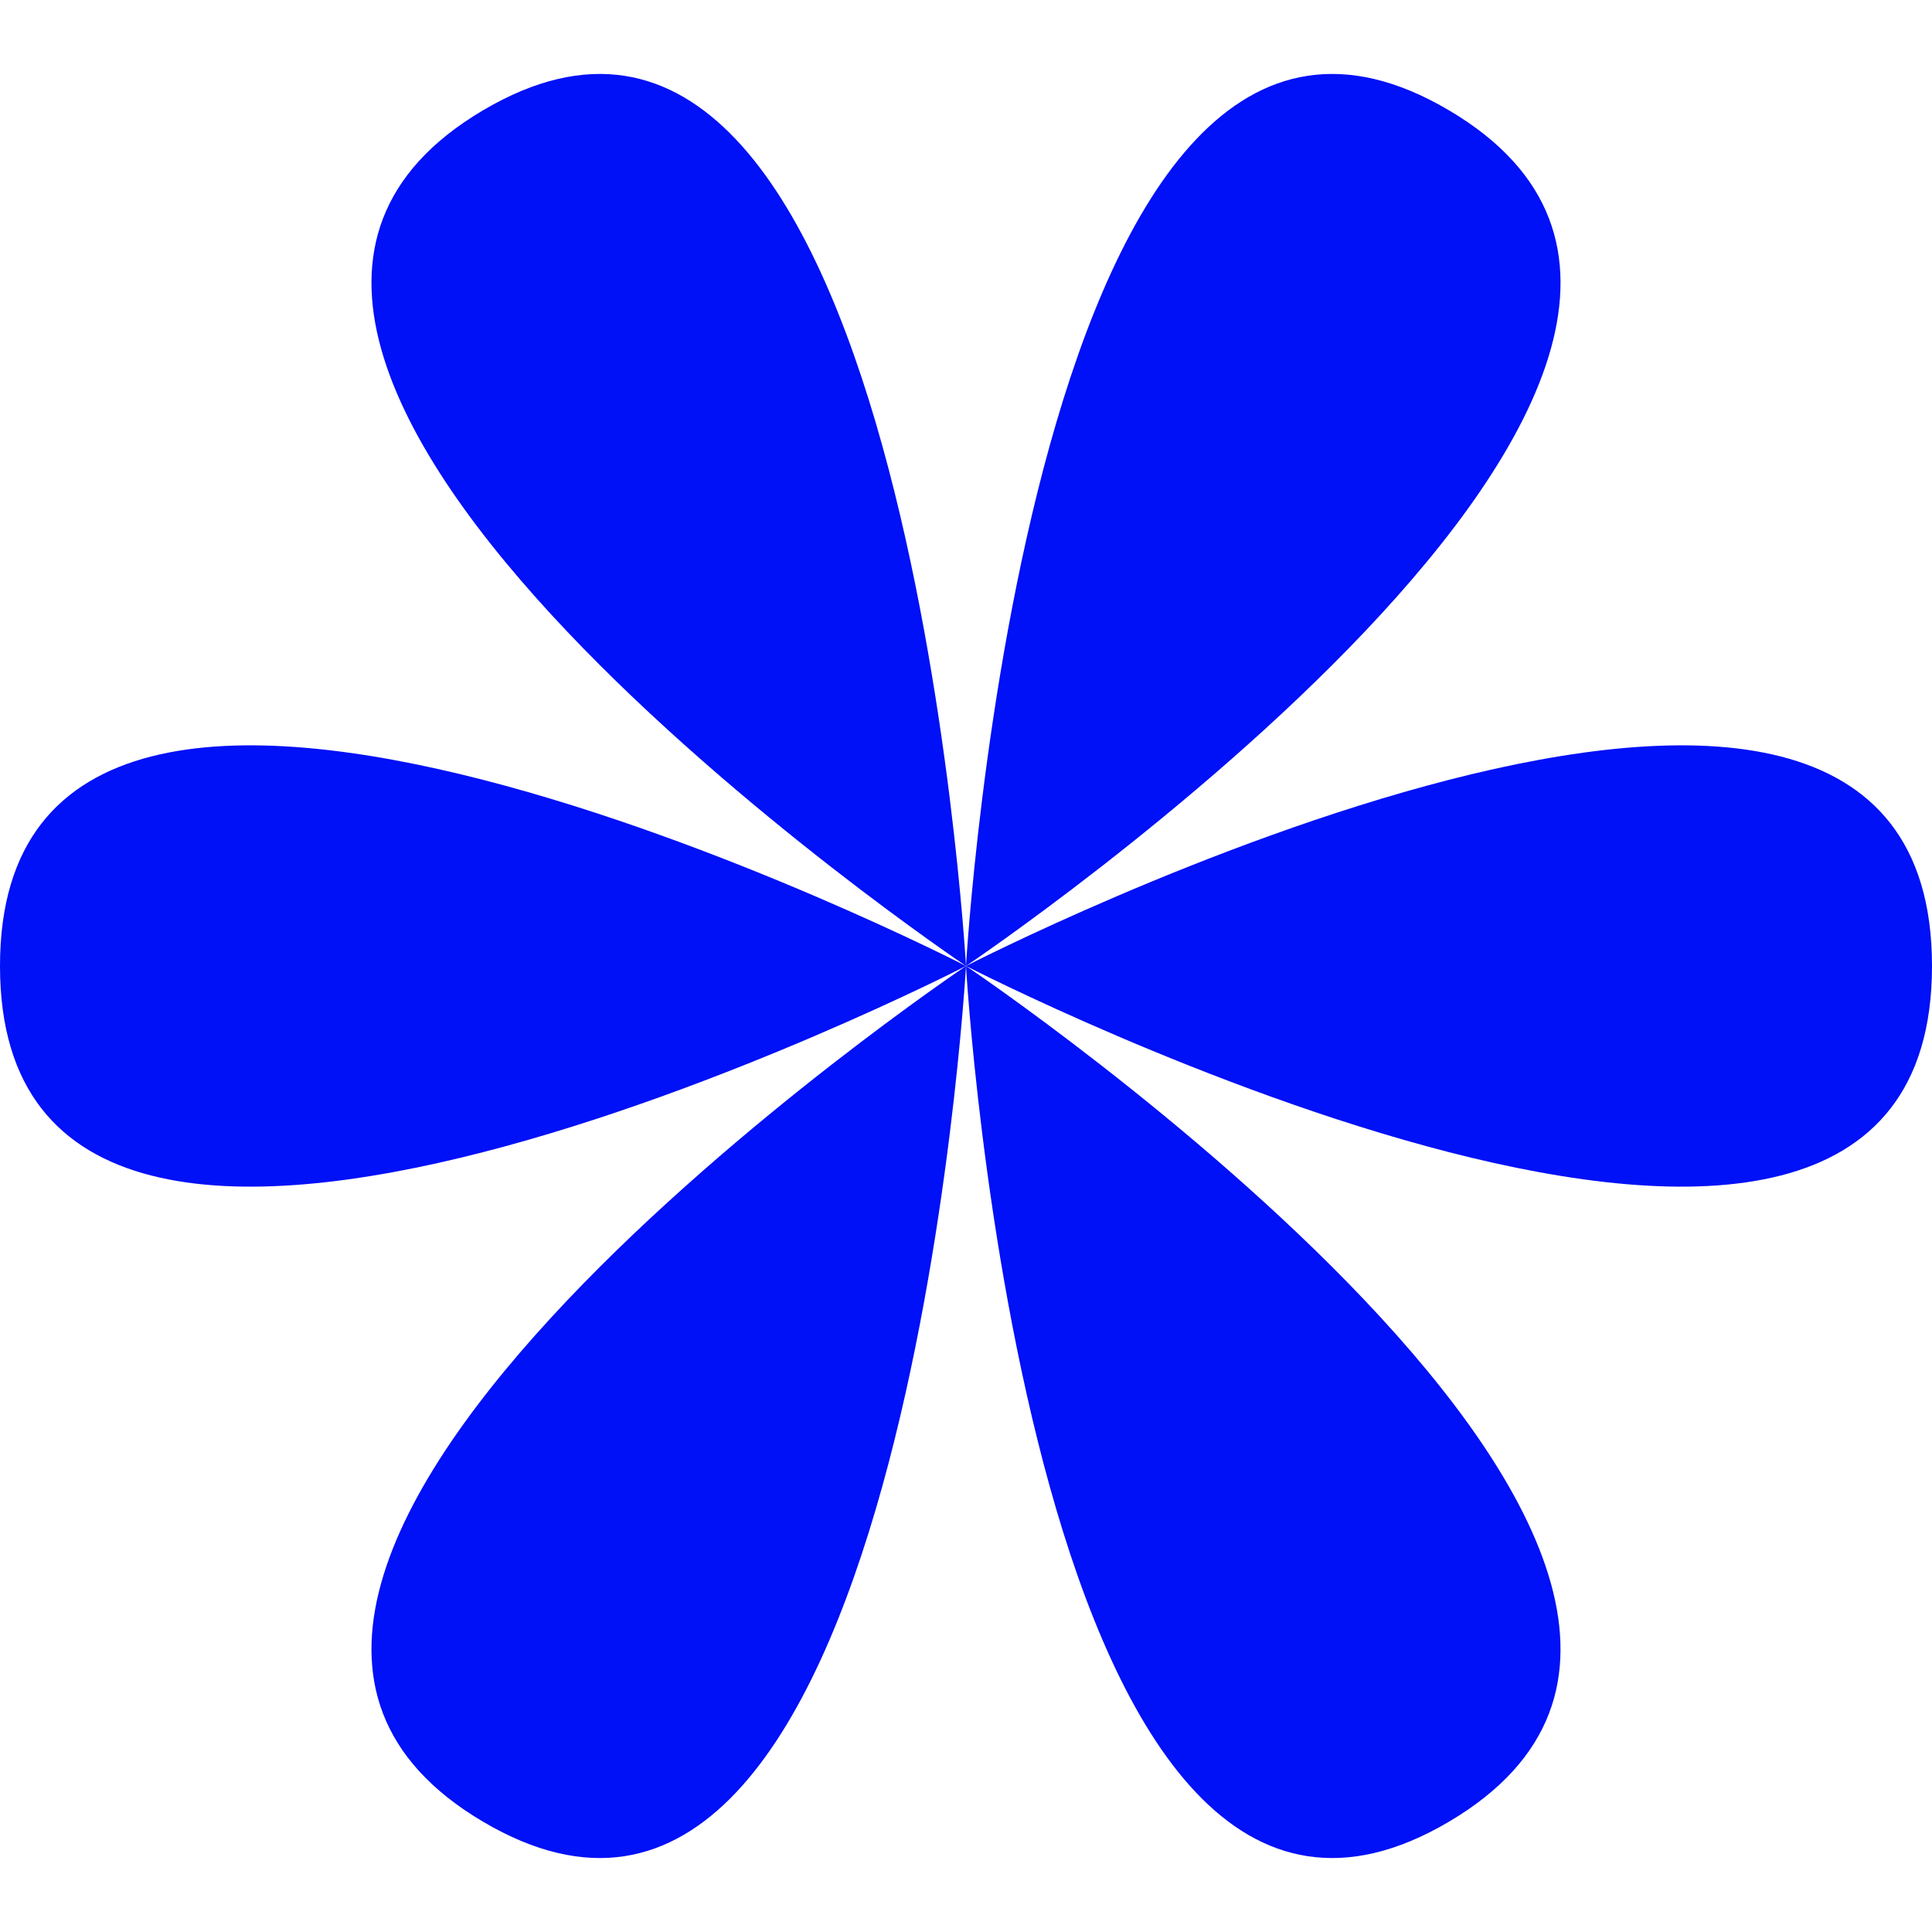 <?xml version="1.0" encoding="UTF-8"?> <svg xmlns="http://www.w3.org/2000/svg" width="49" height="49" viewBox="0 0 49 49" fill="none"><path d="M1.73938e-06 24.5C5.65298e-06 37.092 24.5 24.5 24.5 24.5C24.5 24.5 -2.17422e-06 11.908 1.73938e-06 24.5Z" fill="#0010F7"></path><path d="M49 24.5C49 37.092 24.5 24.5 24.5 24.5C24.5 24.5 49 11.908 49 24.5Z" fill="#0010F7"></path><path d="M12.25 46.202C22.912 52.498 24.5 24.5 24.5 24.5C24.5 24.5 1.588 39.906 12.25 46.202Z" fill="#0010F7"></path><path d="M36.75 2.798C47.412 9.094 24.5 24.5 24.5 24.5C24.5 24.5 26.088 -3.498 36.75 2.798Z" fill="#0010F7"></path><path d="M36.75 46.202C26.088 52.498 24.5 24.5 24.5 24.5C24.5 24.5 47.411 39.906 36.75 46.202Z" fill="#0010F7"></path><path d="M12.25 2.798C1.588 9.094 24.5 24.5 24.5 24.5C24.5 24.5 22.912 -3.498 12.25 2.798Z" fill="#0010F7"></path></svg> 